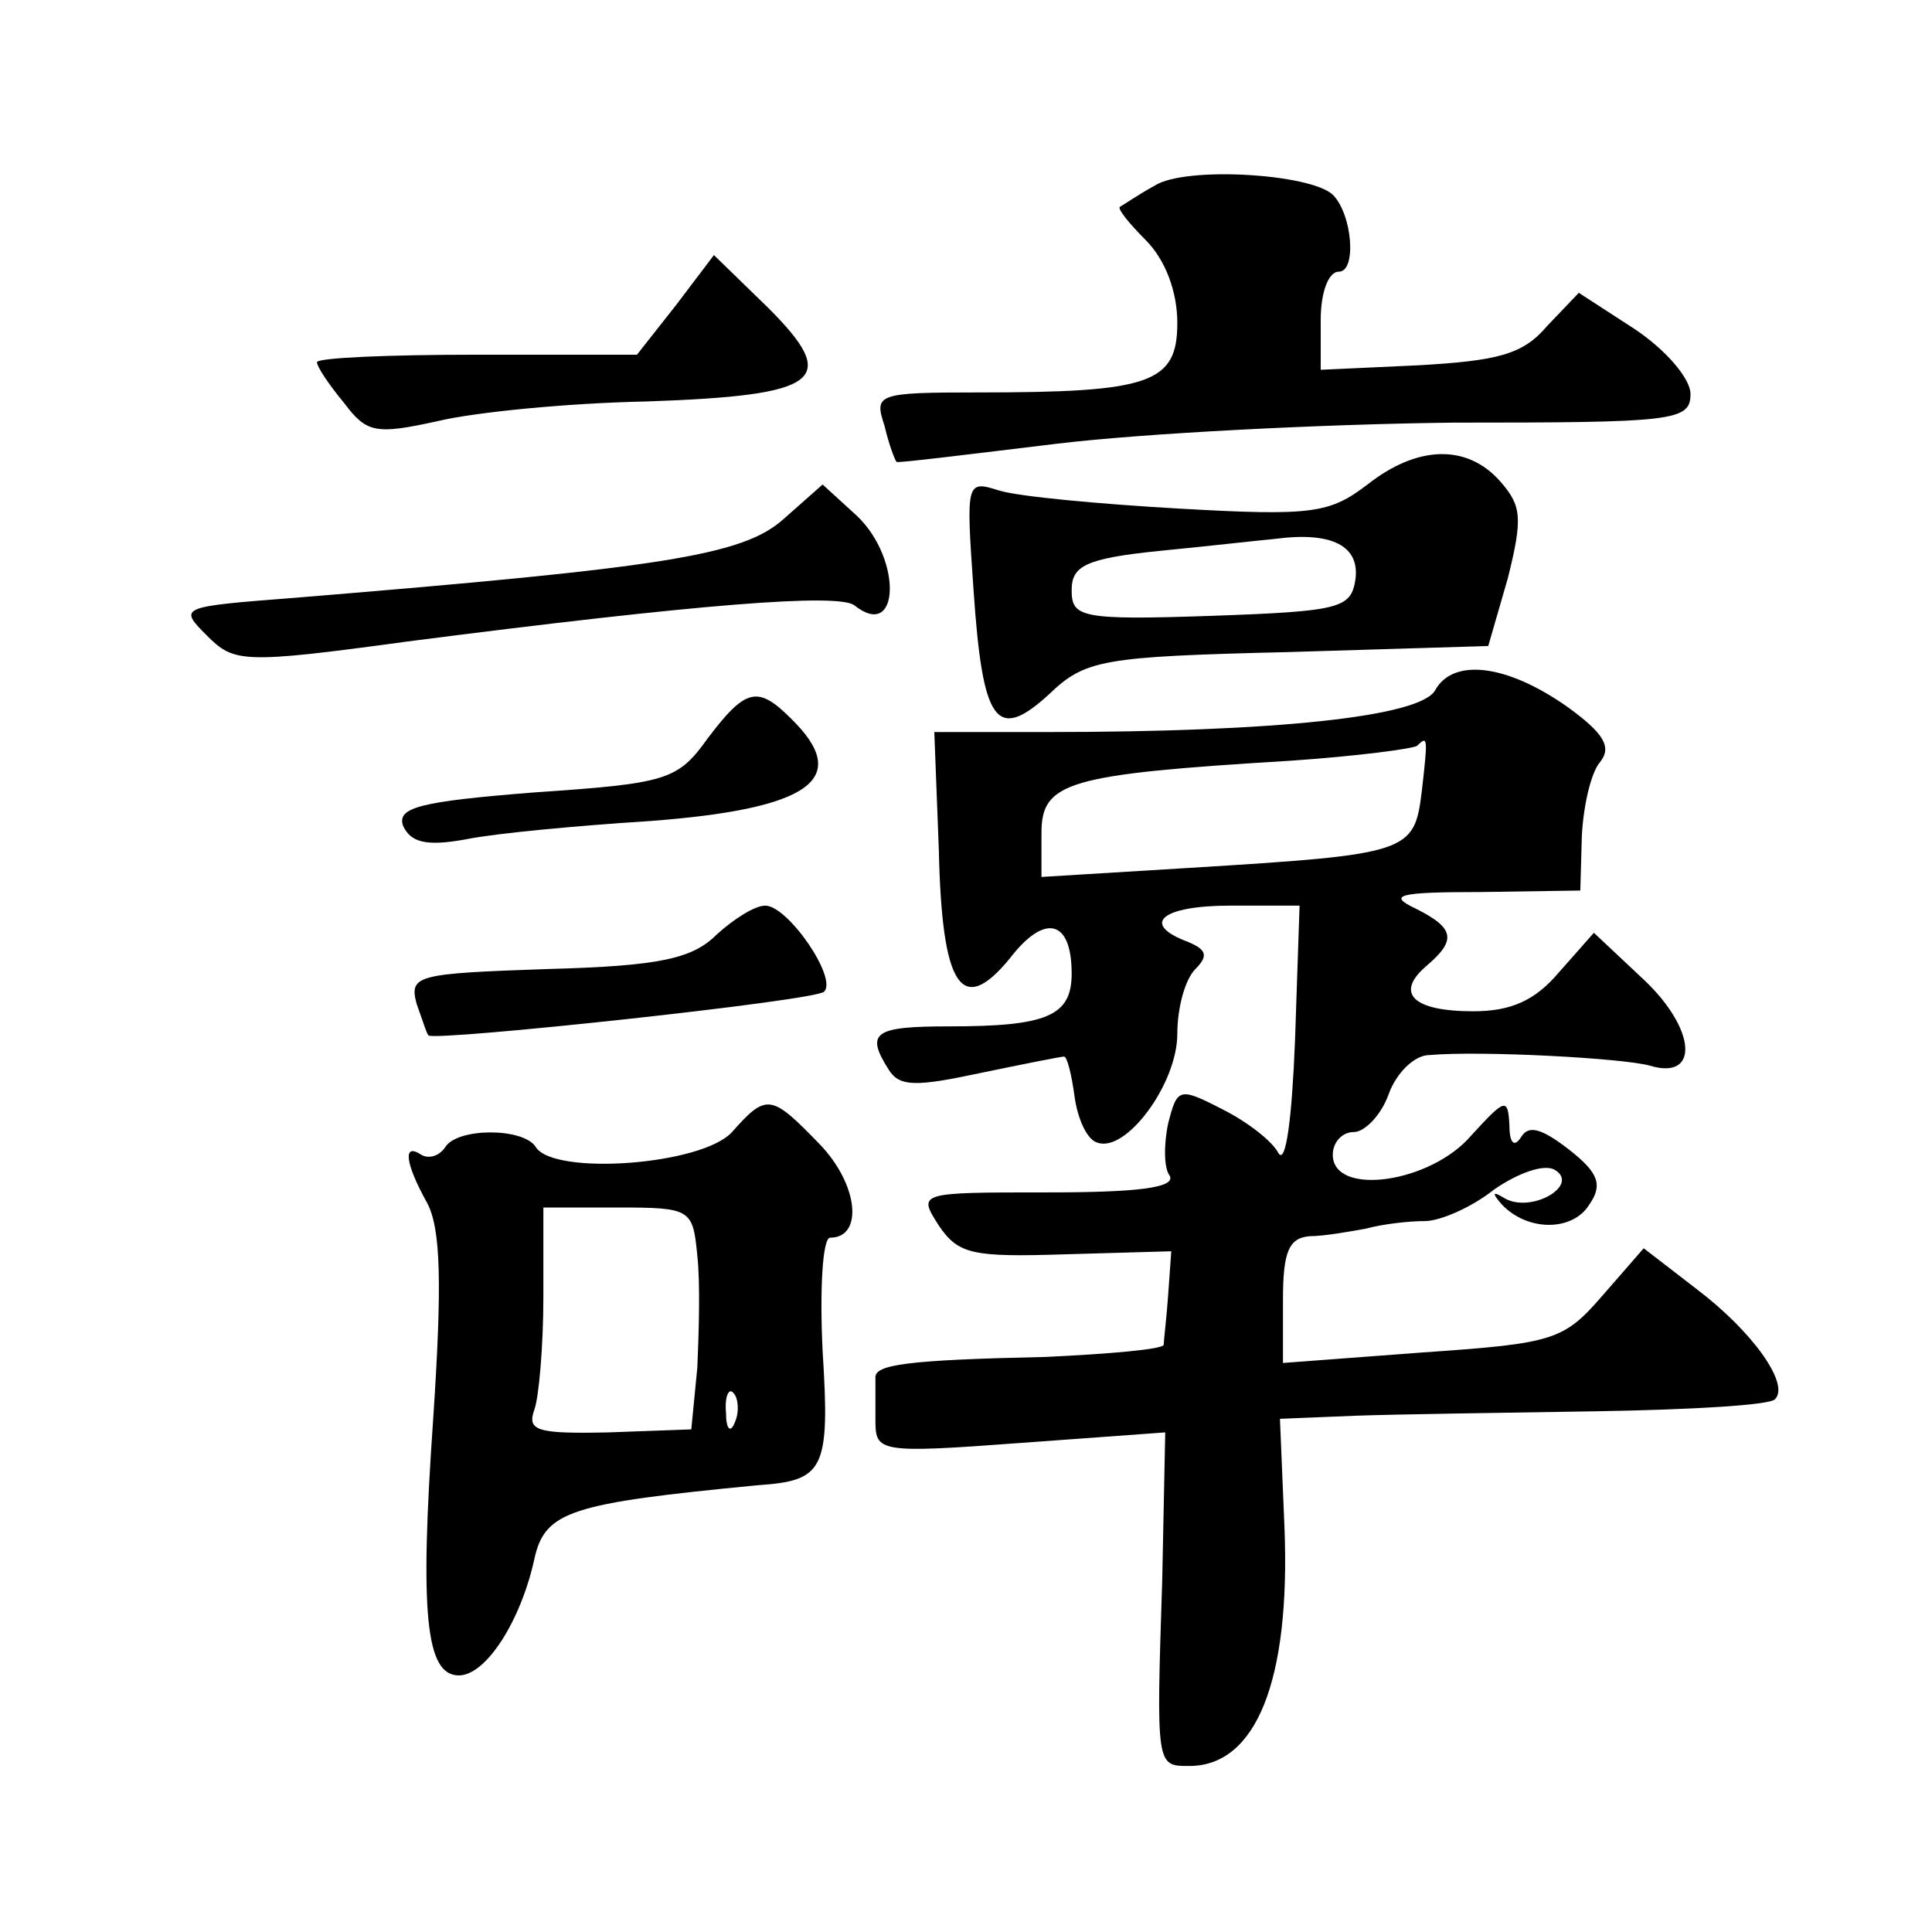 <?xml version="1.0" standalone="no"?>
<!DOCTYPE svg PUBLIC "-//W3C//DTD SVG 20010904//EN"
 "http://www.w3.org/TR/2001/REC-SVG-20010904/DTD/svg10.dtd">
<svg version="1.0" xmlns="http://www.w3.org/2000/svg"
 width="128pt" height="128pt" viewBox="0 0 128 128"
 preserveAspectRatio="xMidYMid meet">
<g transform="translate(0,128) scale(0.1,-0.1)"
fill="#0" stroke="none">
<path d="M765 1157 c-11 -6 -21 -13 -23 -14 -2 -1 6 -11 17 -22 13 -13 21 -34 21
-55 0 -40 -18 -46 -132 -46 -67 0 -69 -1 -62 -22 3 -13 7 -23 8 -24 0 -1 48 5 106
12 58 7 176 13 263 14 146 0 157 1 157 19 0 10 -16 29 -37 43 l-37 24 -21 -22 c-16
-19 -33 -23 -85 -26 l-65 -3 0 33 c0 18 5 32 12 32 12 0 9 38 -4 51 -15 14 -98
19 -118 6z M448 1078 l-26 -33 -106 0 c-58 0 -106 -2 -106 -5 0 -3 8 -15 18 -27
15 -20 21 -21 62 -12 25 6 87 12 138 13 116 4 129 14 81 62 l-36 35 -25 -33z M906
959 c-25 -19 -36 -21 -124 -16 -53 3 -107 8 -120 12 -22 7 -22 6 -17 -66 6 -88
15 -101 50 -69 24 23 35 25 159 28 l132 4 13 45 c10 40 9 48 -5 64 -22 25 -55 24
-88 -2z m-8 -63 c-3 -19 -10 -21 -95 -24 -87 -3 -93 -1 -93 17 0 16 9 21 58 26
31 3 66 7 77 8 38 5 56 -5 53 -27z M519 936 c-27 -24 -79 -32 -323 -52 -77 -6 -78
-6 -59 -25 18 -18 23 -19 133 -4 194 25 285 32 296 24 30 -24 32 30 2 59 l-23 21
-26 -23z M951 823 c-9 -18 -107 -28 -257 -28 l-75 0 3 -78 c2 -91 15 -111 47 -72
23 30 41 26 41 -10 0 -28 -16 -35 -81 -35 -50 0 -56 -4 -40 -29 7 -11 18 -11 60
-2 29 6 54 11 56 11 2 0 5 -12 7 -27 2 -14 8 -28 15 -30 19 -7 53 39 53 72 0 17
5 36 12 43 9 9 7 13 -5 18 -32 12 -17 24 28 24 l46 0 -3 -89 c-2 -51 -6 -83 -11
-75 -4 8 -21 21 -37 29 -29 15 -30 14 -36 -9 -3 -14 -3 -30 1 -35 4 -8 -22 -11
-81 -11 -86 0 -86 0 -72 -22 13 -19 22 -21 84 -19 l70 2 -2 -28 c-1 -15 -3 -31
-3 -34 -1 -3 -36 -6 -78 -8 -92 -2 -114 -5 -113 -14 0 -4 0 -17 0 -28 0 -21 2 -22
96 -15 l96 7 -2 -98 c-4 -124 -4 -123 18 -123 44 0 67 56 63 158 l-3 72 49 2 c26
1 99 2 161 3 61 1 115 4 118 8 10 10 -15 45 -52 73 l-35 27 -27 -31 c-26 -30 -32
-32 -119 -38 l-93 -7 0 42 c0 32 4 41 18 42 9 0 26 3 37 5 11 3 28 5 39 5 10 0
31 9 46 21 16 11 33 17 40 13 17 -10 -15 -29 -33 -19 -8 5 -9 4 -2 -4 17 -18 47
-18 58 0 9 13 6 21 -13 36 -18 14 -27 17 -32 9 -5 -8 -8 -4 -8 8 -1 18 -3 17 -25
-7 -27 -32 -92 -41 -92 -13 0 8 6 15 14 15 7 0 18 11 23 25 5 14 17 26 27 26 34
3 128 -2 146 -7 33 -10 31 24 -4 57 l-33 31 -23 -26 c-16 -19 -32 -26 -57 -26 -40
0 -52 12 -31 30 20 17 19 25 -7 38 -19 9 -12 11 43 11 l66 1 1 36 c1 20 6 42 12
49 8 10 3 19 -22 37 -40 28 -75 32 -87 11z m-9 -67 c-5 -41 -8 -42 -154 -51 l-98
-6 0 29 c0 34 17 39 165 48 44 3 82 8 84 10 7 7 7 5 3 -30z M469 791 c-20 -28 -27
-30 -115 -36 -76 -6 -91 -10 -87 -22 5 -11 15 -14 42 -9 20 4 74 9 121 12 107 8
135 28 94 68 -22 22 -30 20 -55 -13z M475 661 c-16 -16 -37 -21 -112 -23 -87 -3
-92 -4 -87 -23 4 -11 7 -21 8 -21 4 -4 257 23 262 29 9 9 -24 57 -39 57 -7 0 -21
-9 -32 -19z M485 530 c-20 -22 -118 -29 -130 -10 -8 13 -52 13 -60 0 -4 -6 -11
-8 -16 -5 -12 8 -11 -5 4 -32 9 -17 10 -53 4 -143 -9 -129 -5 -170 17 -170 18 0
41 36 50 77 7 32 24 37 148 49 44 3 48 10 43 89 -2 41 0 75 5 75 22 0 19 35 -7
62 -32 33 -35 34 -58 8z m-23 -82 c2 -18 1 -51 0 -74 l-4 -41 -55 -2 c-47 -1 -54
1 -49 15 3 8 6 42 6 75 l0 59 49 0 c49 0 50 -1 53 -32z m25 -110 c-3 -8 -6 -5 -6
6 -1 11 2 17 5 13 3 -3 4 -12 1 -19z"/>
</g>
</svg>

